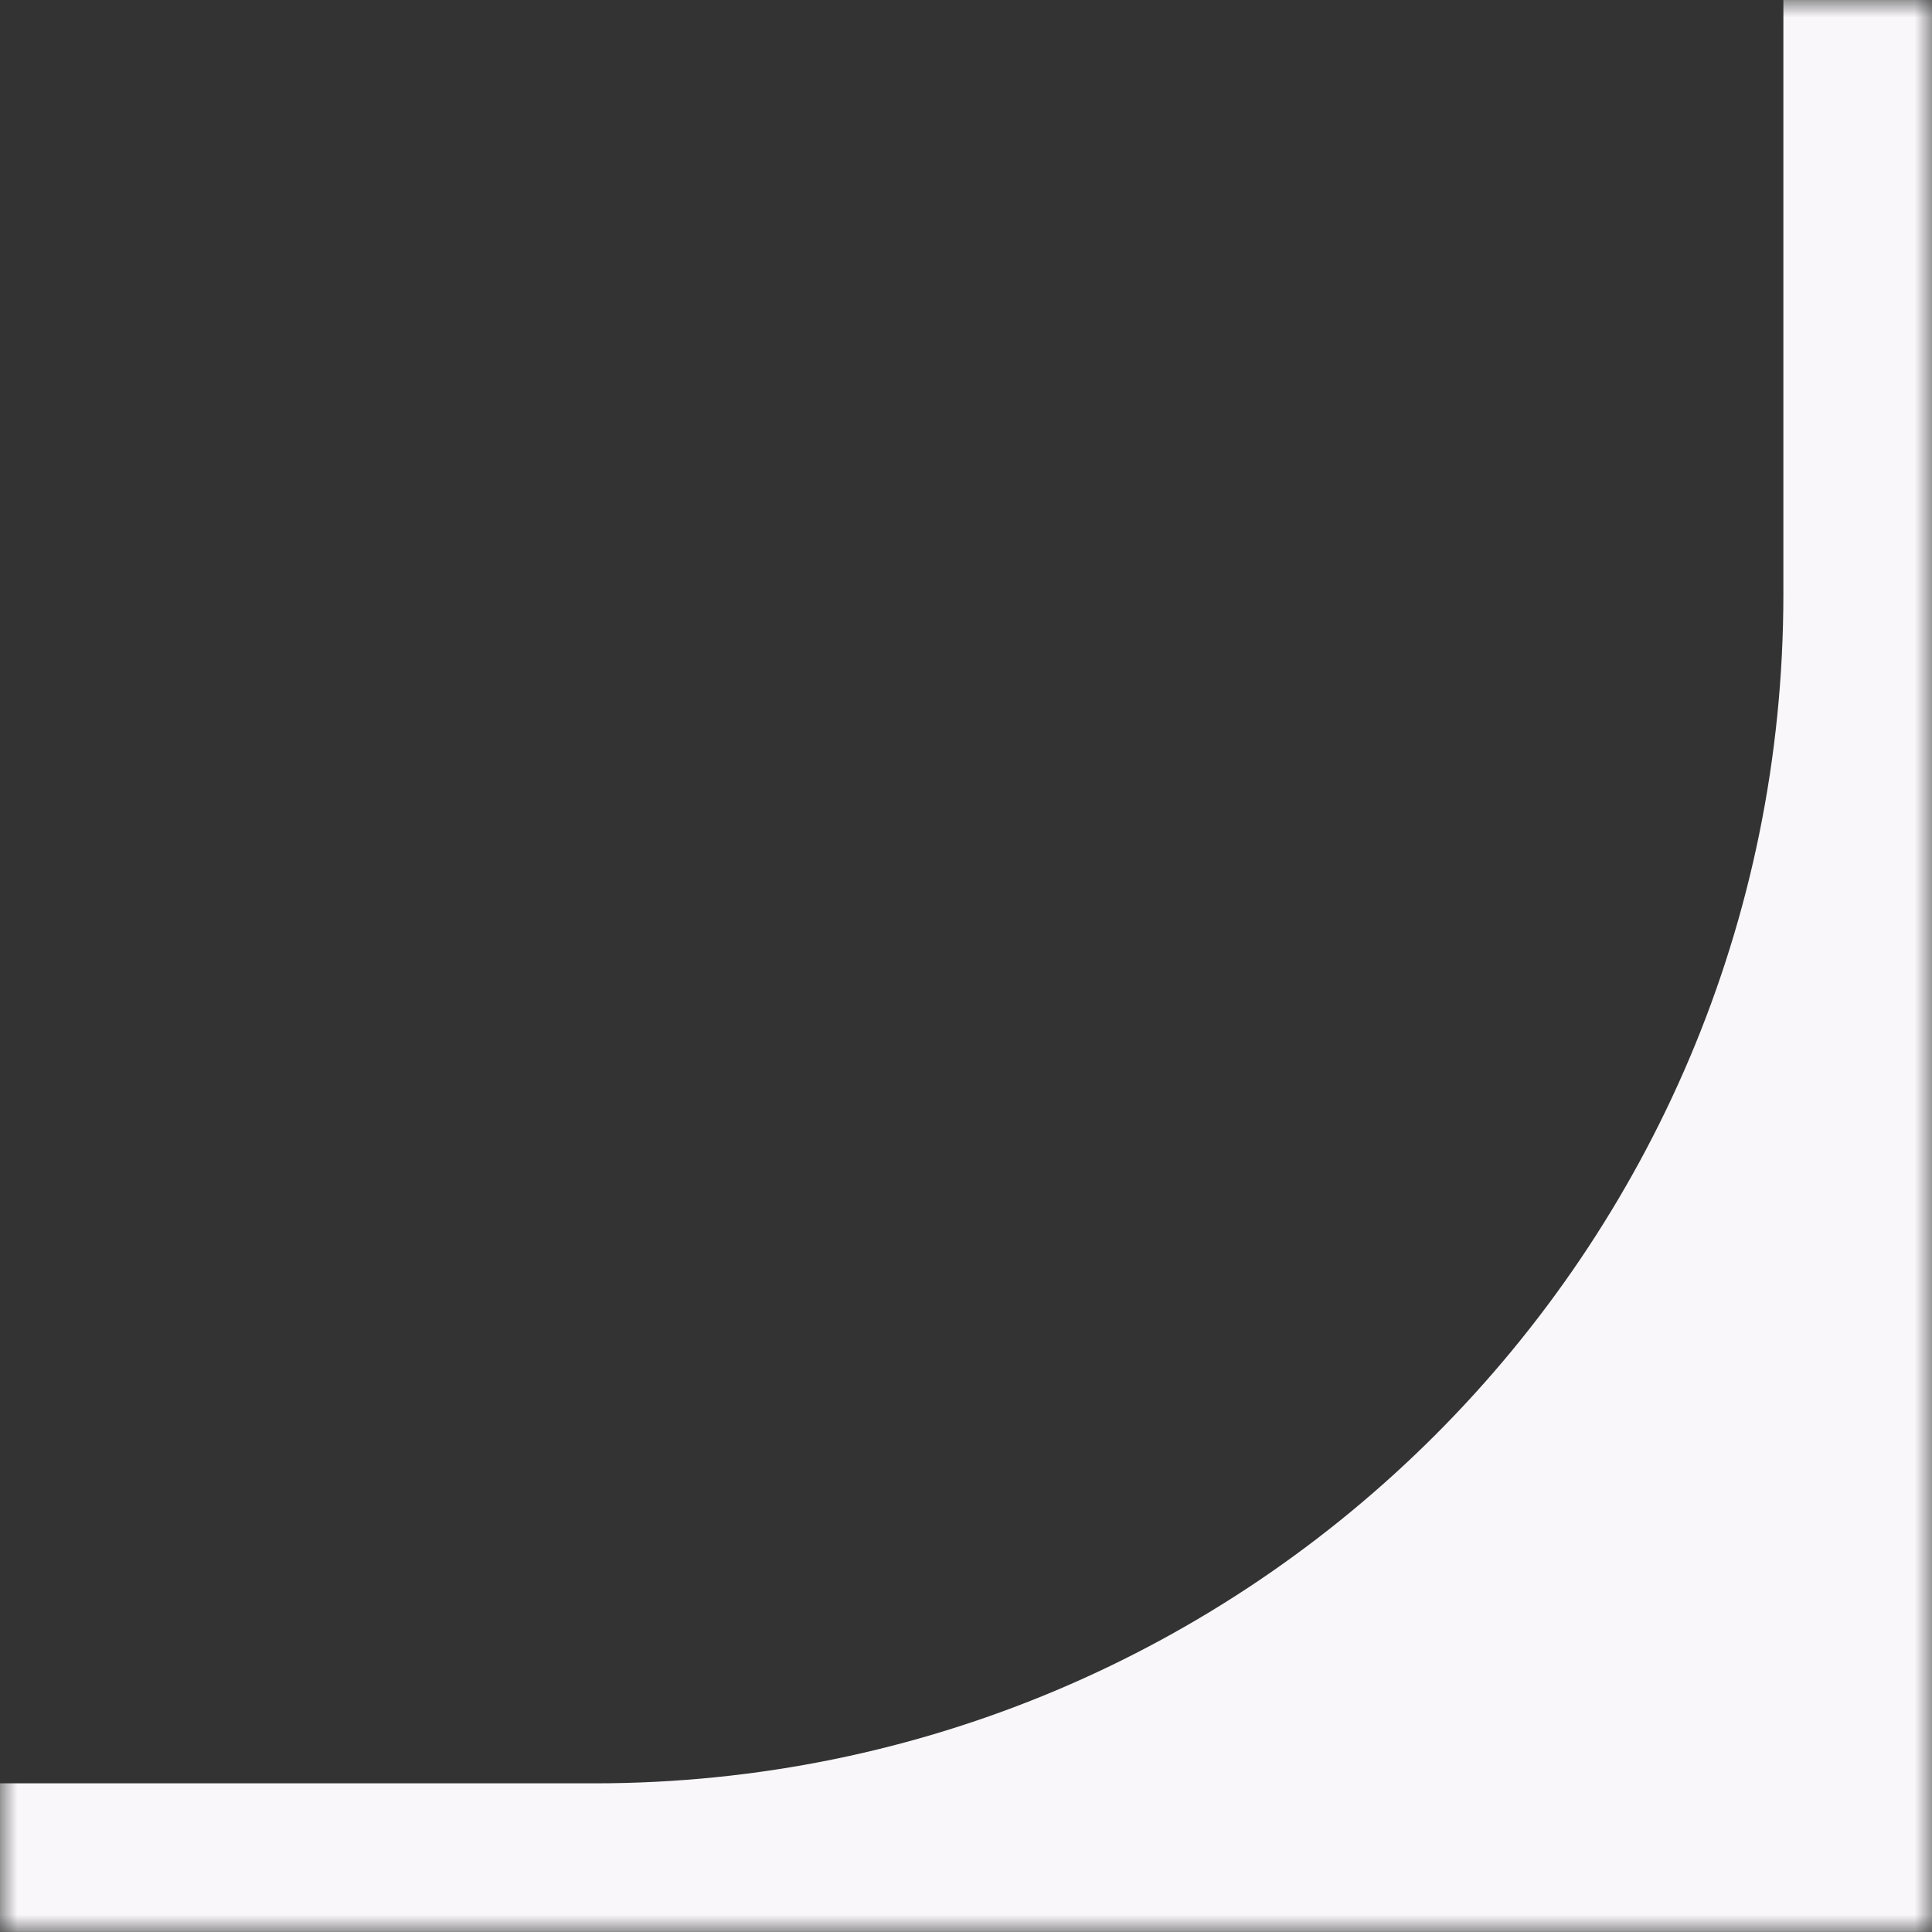 <?xml version="1.0" encoding="UTF-8"?> <svg xmlns="http://www.w3.org/2000/svg" width="56" height="56" viewBox="0 0 56 56" fill="none"><rect x="0" y="0" width="56" height="56" fill="#333333" stroke="none"/> <g clip-path="url(#clip0_500_26122)"> <mask id="mask0_500_26122" style="mask-type:luminance" maskUnits="userSpaceOnUse" x="0" y="0" width="56" height="56"> <path d="M56 56L56 0L3.8147e-06 -2.44784e-06L1.36686e-06 56L56 56Z" fill="white"></path> </mask> <g mask="url(#mask0_500_26122)"> <path fill-rule="evenodd" clip-rule="evenodd" d="M56 55.999L56 -38.895L-34.398 -38.895L51.692 -38.894L51.692 17.23C51.692 36.262 36.263 51.691 17.231 51.691L-34.398 51.691L-34.398 55.999L56 55.999Z" fill="#F9F7FA"></path> </g> </g> <defs> <clipPath id="clip0_500_26122"> <rect width="56" height="56" fill="white" transform="translate(56) rotate(90)"></rect> </clipPath> </defs> </svg> 